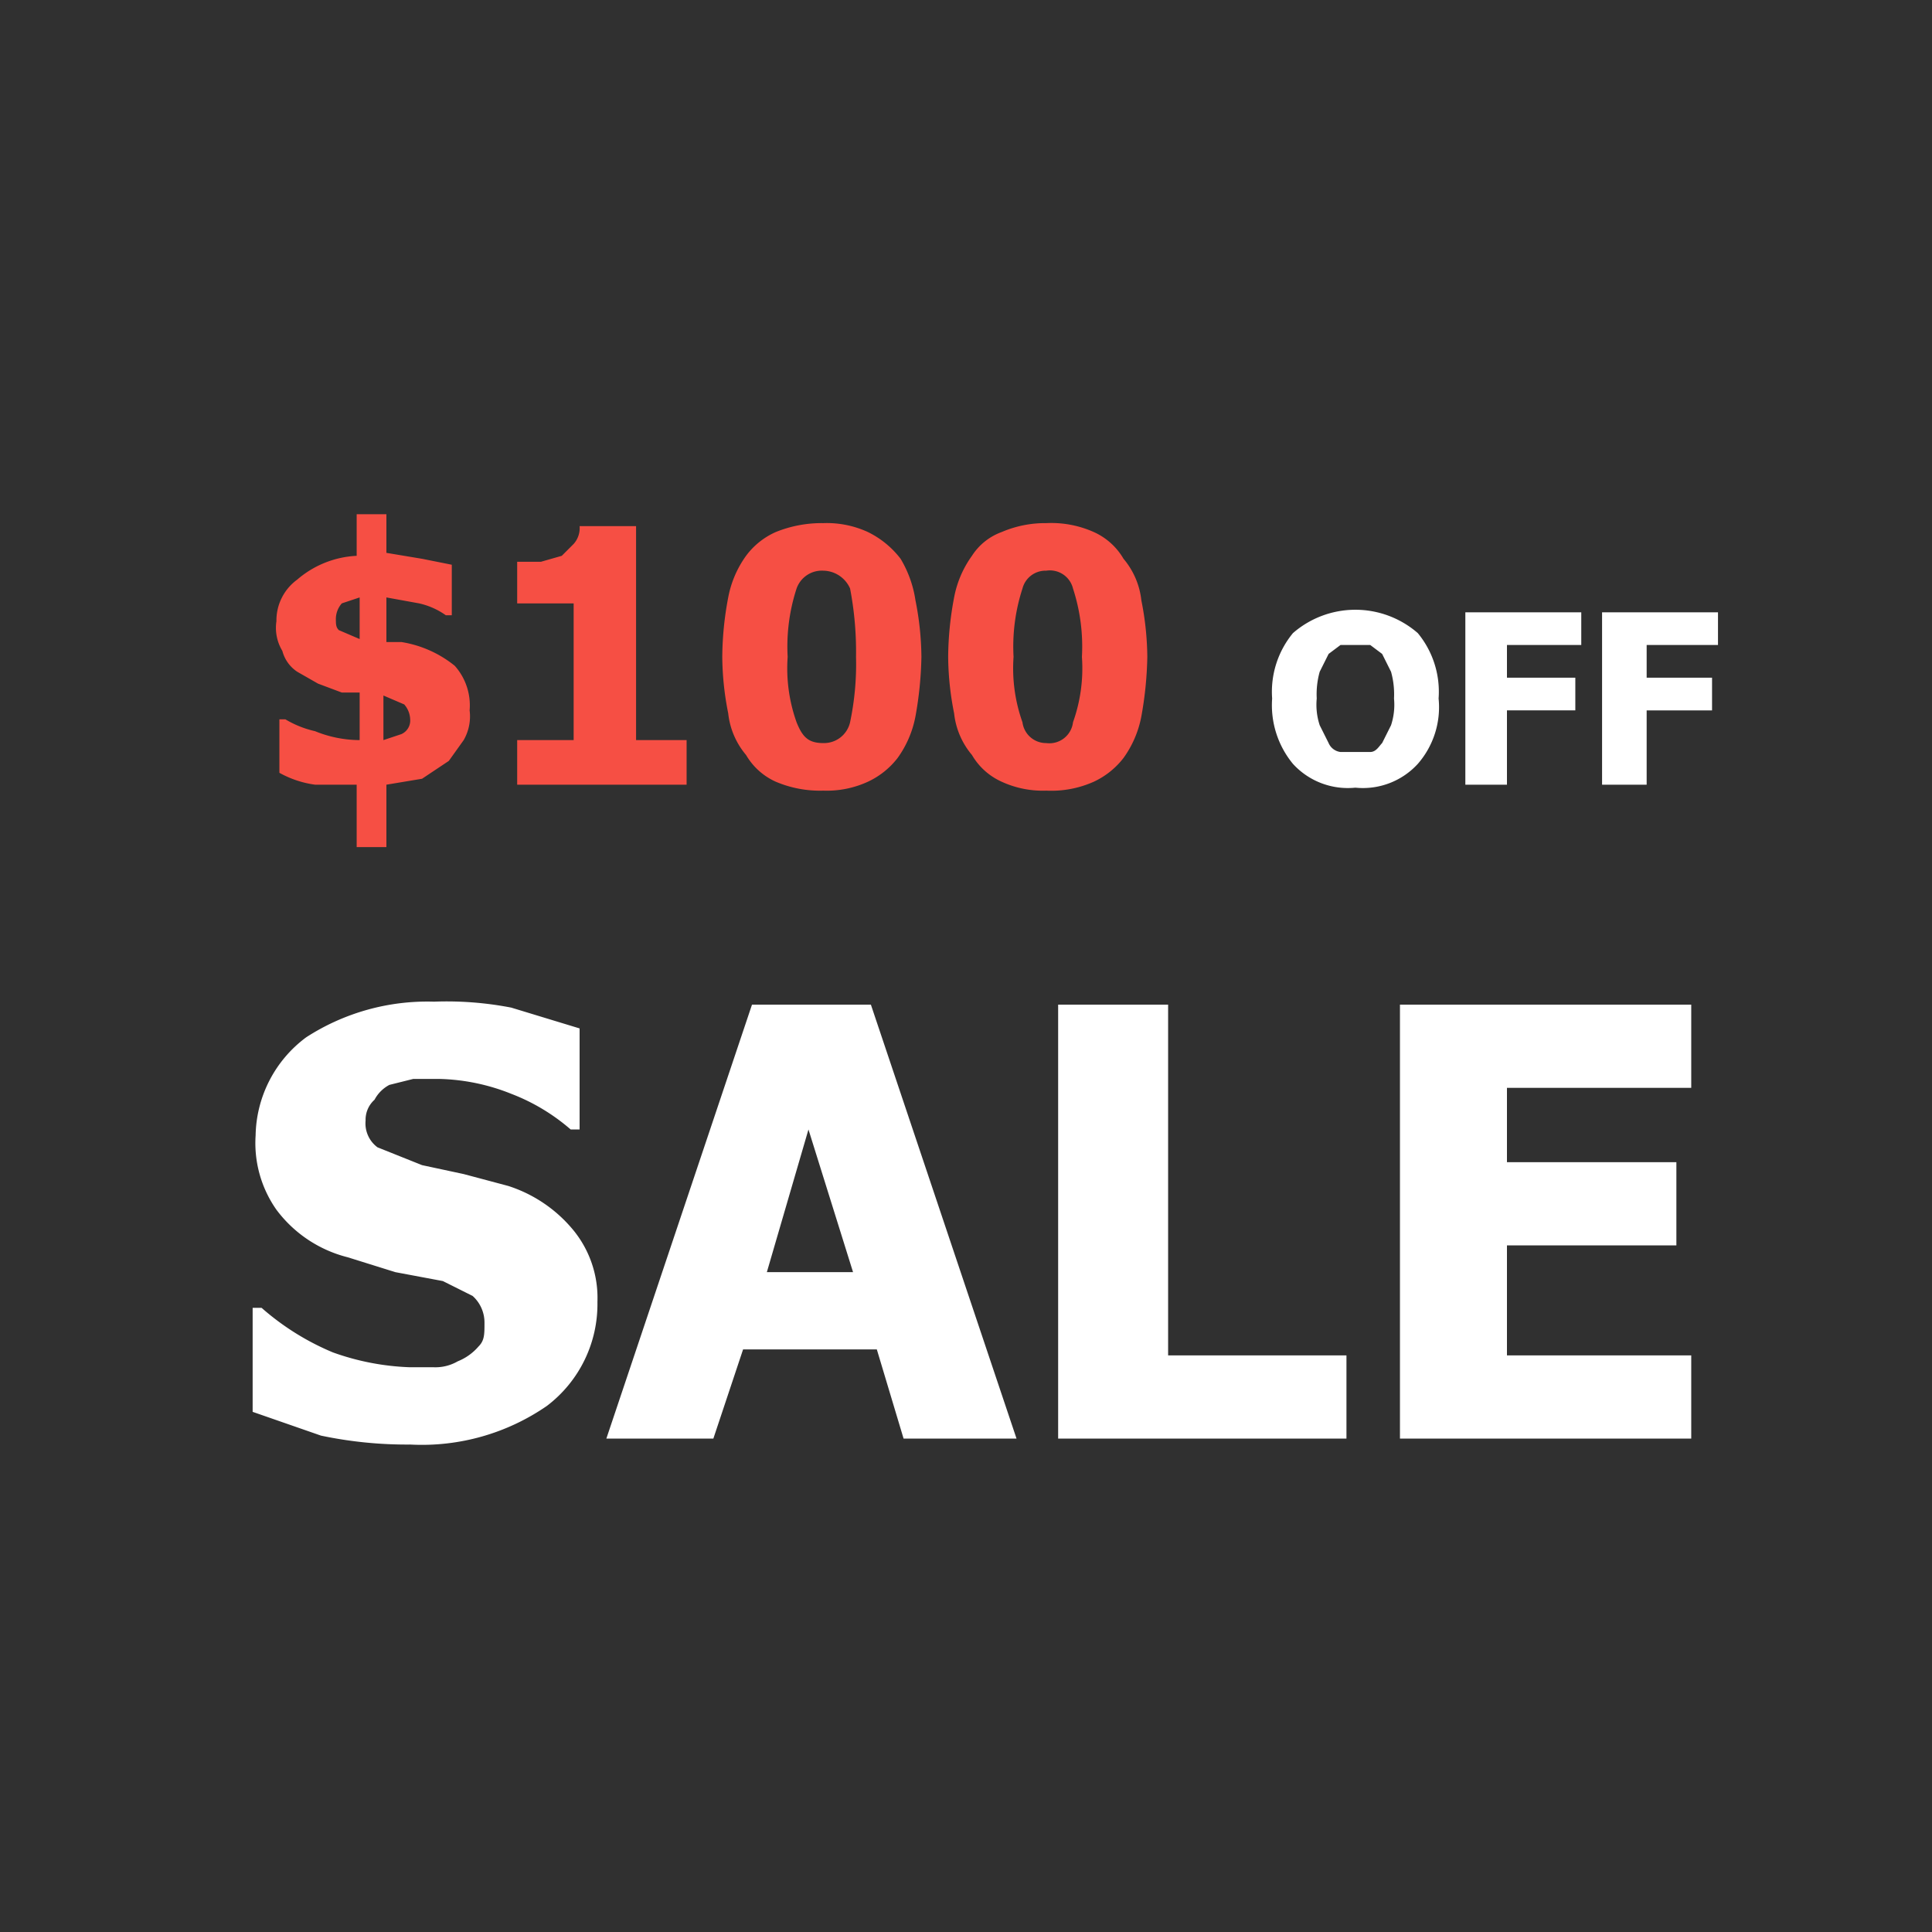 <svg xmlns="http://www.w3.org/2000/svg" id="图层_1" data-name="图层 1" viewBox="0 0 65 65"><defs><style>.cls-2{fill:#fff}.cls-3{fill:#f64f44}</style></defs><path d="M0 0h65v65H0z" style="fill:#303030"/><path d="M13.8 48.6a14 14 0 0 1-3-.3l-2.3-.8V44h.3a8.7 8.7 0 0 0 2.4 1.5 8.5 8.5 0 0 0 2.6.5h.8a1.5 1.5 0 0 0 .8-.2 1.8 1.8 0 0 0 .7-.5c.2-.2.2-.4.2-.8a1.2 1.2 0 0 0-.4-.9l-1-.5-1.6-.3-1.6-.5a4.3 4.3 0 0 1-2.4-1.6 3.9 3.9 0 0 1-.7-2.5 4.2 4.2 0 0 1 1.7-3.3 7.5 7.5 0 0 1 4.3-1.2 11.4 11.4 0 0 1 2.6.2l2.3.7V38h-.3a6.7 6.7 0 0 0-2-1.2 6.9 6.9 0 0 0-2.4-.5h-.9l-.8.2a1.2 1.2 0 0 0-.5.5.9.9 0 0 0-.3.7 1 1 0 0 0 .4.9l1.5.6 1.4.3 1.5.4a4.7 4.7 0 0 1 2.2 1.5 3.6 3.6 0 0 1 .8 2.4 4.3 4.3 0 0 1-1.7 3.5 7.4 7.4 0 0 1-4.6 1.3M20.4 48.4l4.9-14.6h4l4.9 14.6h-3.8l-.9-3H25l-1 3Zm8.3-5.6L27.2 38l-1.4 4.8ZM45.3 48.4h-9.7V33.8h3.7v11.8h6ZM47.1 48.4V33.8h9.8v2.8h-6.2v2.5h5.7v2.8h-5.7v3.7h6.2v2.8Z" class="cls-2"/><path d="M15.8 23.9a1.6 1.6 0 0 1-.2 1l-.5.7-.9.6-1.2.2v2.1h-1v-2.1h-1.4a3.4 3.4 0 0 1-1.2-.4v-1.8h.2a3.4 3.4 0 0 0 1 .4 4 4 0 0 0 1.5.3v-1.6h-.6l-.8-.3-.7-.4a1.2 1.2 0 0 1-.5-.7 1.5 1.5 0 0 1-.2-1 1.7 1.7 0 0 1 .7-1.4 3.3 3.3 0 0 1 2-.8v-1.4h1v1.3l1.2.2 1 .2v1.7H15a2.5 2.5 0 0 0-.9-.4l-1.1-.2v1.5h.5a3.8 3.8 0 0 1 1.8.8 2 2 0 0 1 .5 1.5m-3.7-2.4v-1.4l-.6.2a.8.8 0 0 0-.2.5c0 .2 0 .3.1.4Zm1.7 2.7a.8.8 0 0 0-.2-.5l-.7-.3v1.5l.6-.2a.5.5 0 0 0 .3-.5M23.1 26.4h-5.7v-1.5h1.9v-4.6h-1.9v-1.4h.8l.7-.2.4-.4a.8.8 0 0 0 .2-.6h1.9v7.2h1.7ZM31 22.1a12.3 12.3 0 0 1-.2 2 3.5 3.5 0 0 1-.6 1.4 2.7 2.7 0 0 1-1 .8 3.3 3.3 0 0 1-1.5.3 3.8 3.8 0 0 1-1.6-.3 2.2 2.2 0 0 1-1-.9 2.6 2.6 0 0 1-.6-1.4 10 10 0 0 1-.2-1.9 11 11 0 0 1 .2-2 3.5 3.5 0 0 1 .6-1.4 2.5 2.5 0 0 1 1-.8 4.1 4.1 0 0 1 1.6-.3 3.3 3.3 0 0 1 1.5.3 3.1 3.1 0 0 1 1.1.9 3.8 3.8 0 0 1 .5 1.4 10 10 0 0 1 .2 1.9m-2.2 0a11.3 11.3 0 0 0-.2-2.3 1 1 0 0 0-.9-.6.9.9 0 0 0-.9.6 6.3 6.3 0 0 0-.3 2.3 5.4 5.4 0 0 0 .3 2.2c.2.5.4.7.9.7a.9.9 0 0 0 .9-.7 9.5 9.5 0 0 0 .2-2.2M38.6 22.1a12.3 12.3 0 0 1-.2 2 3.5 3.5 0 0 1-.6 1.4 2.7 2.7 0 0 1-1 .8 3.5 3.5 0 0 1-1.6.3 3.3 3.3 0 0 1-1.5-.3 2.2 2.2 0 0 1-1-.9 2.6 2.6 0 0 1-.6-1.4 10 10 0 0 1-.2-1.9 11 11 0 0 1 .2-2 3.5 3.5 0 0 1 .6-1.4 2 2 0 0 1 1-.8 3.7 3.7 0 0 1 1.5-.3 3.5 3.5 0 0 1 1.6.3 2.2 2.2 0 0 1 1 .9 2.6 2.6 0 0 1 .6 1.4 10 10 0 0 1 .2 1.9m-2.2 0a6.3 6.3 0 0 0-.3-2.3.8.8 0 0 0-.9-.6.8.8 0 0 0-.8.6 6.3 6.3 0 0 0-.3 2.3 5.4 5.4 0 0 0 .3 2.2.8.8 0 0 0 .8.7.8.8 0 0 0 .9-.7 5.4 5.4 0 0 0 .3-2.2" class="cls-3"/><path d="M48.4 23.5a2.9 2.9 0 0 1-.7 2.2 2.5 2.5 0 0 1-2.1.8 2.5 2.5 0 0 1-2.1-.8 3.1 3.1 0 0 1-.7-2.2 3.1 3.1 0 0 1 .7-2.2 3.2 3.2 0 0 1 4.2 0 3.1 3.1 0 0 1 .7 2.2m-1.5 0a2.8 2.8 0 0 0-.1-.9l-.3-.6-.4-.3h-1l-.4.3-.3.6a2.8 2.8 0 0 0-.1.9 2.2 2.2 0 0 0 .1.9l.3.6a.5.5 0 0 0 .4.3h1c.2 0 .3-.2.4-.3l.3-.6a2.2 2.2 0 0 0 .1-.9M53.2 21.7h-2.5v1.1H53v1.1h-2.3v2.5h-1.4v-5.8h3.9ZM57.8 21.7h-2.4v1.1h2.2v1.1h-2.2v2.5h-1.5v-5.8h3.9Z" class="cls-2"/></svg>